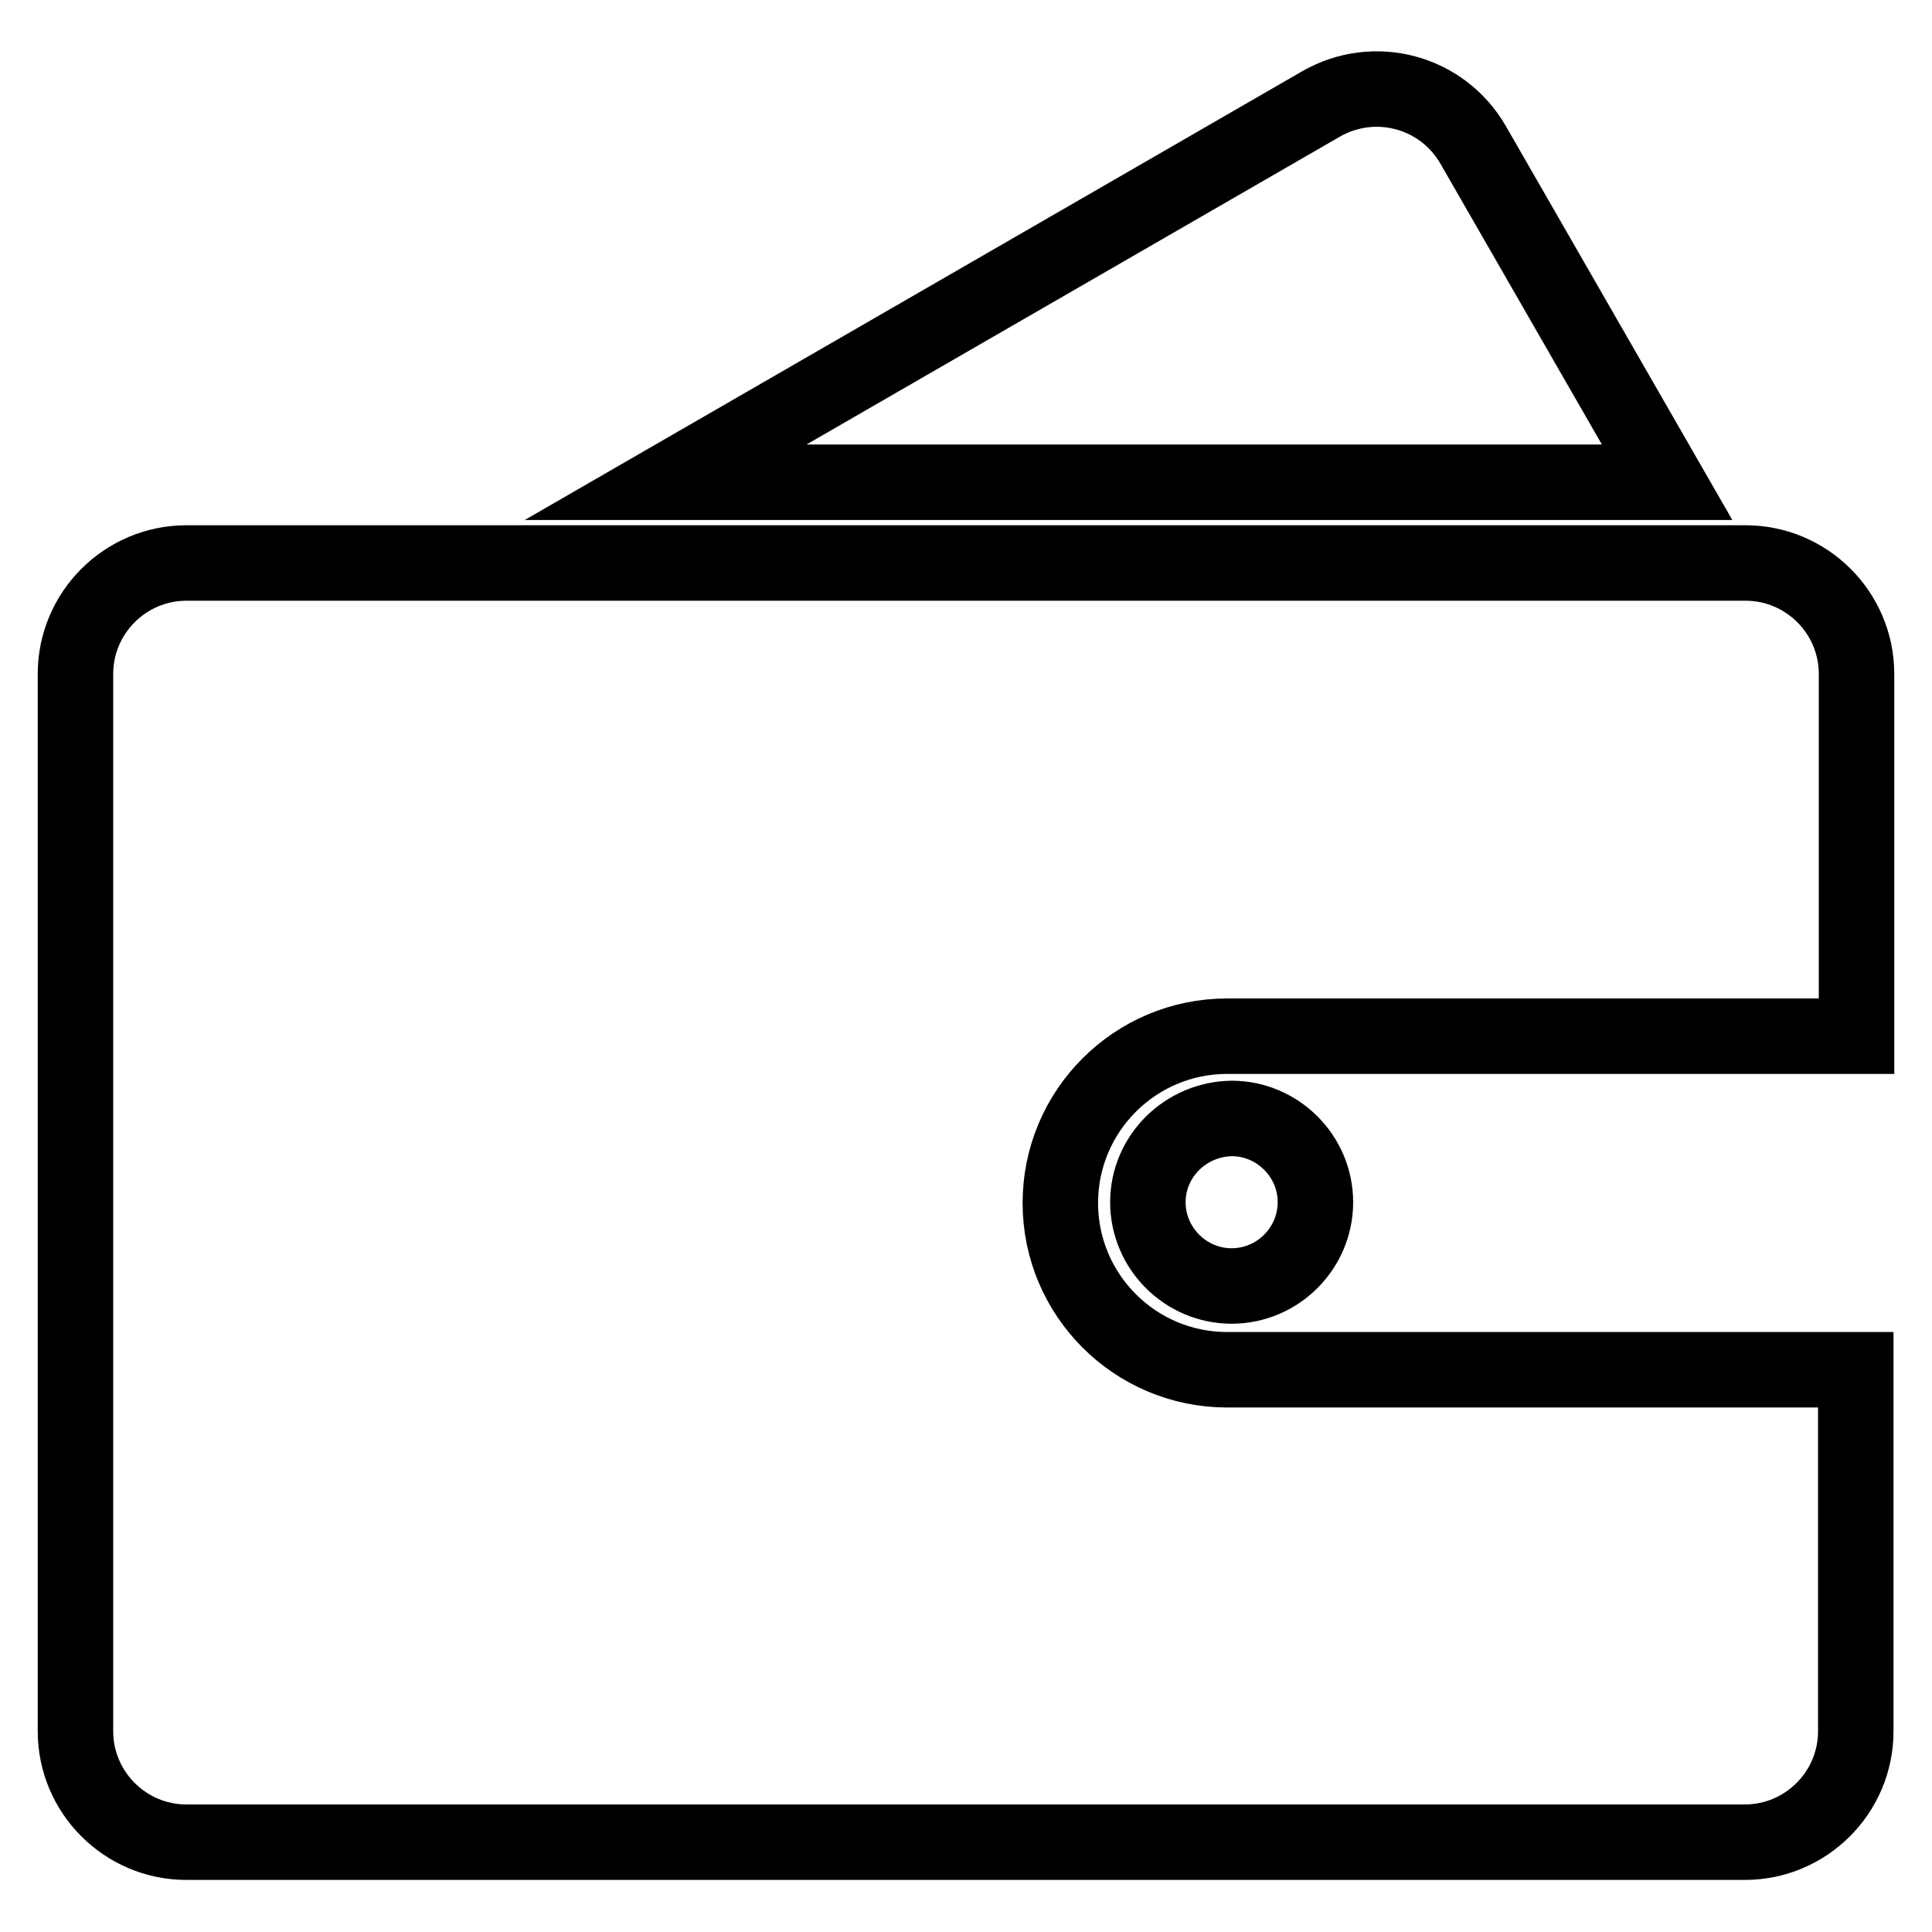 <?xml version="1.0" encoding="utf-8"?>
<!-- Svg Vector Icons : http://www.onlinewebfonts.com/icon -->
<!DOCTYPE svg PUBLIC "-//W3C//DTD SVG 1.1//EN" "http://www.w3.org/Graphics/SVG/1.1/DTD/svg11.dtd">
<svg version="1.1" xmlns="http://www.w3.org/2000/svg" xmlns:xlink="http://www.w3.org/1999/xlink" x="0px" y="0px" viewBox="0 0 256 256" enable-background="new 0 0 256 256" xml:space="preserve">
<g> <path stroke-width="10" fill-opacity="0" stroke="#000000"  d="M195.2,19.2c-4.1-7.1-13.1-9.5-20.2-5.4L88.2,63.9h132.7L195.2,19.2z M246,89.3c0-8.1-6.6-14.7-14.7-14.7 H24.7c-8.1,0-14.7,6.6-14.7,14.7v140.1c0,8.1,6.6,14.7,14.7,14.7h206.5c8.1,0,14.7-6.6,14.7-14.7v-47.9h-83.3 c-12.2,0-22.1-9.9-22.1-22.1s9.9-22.1,22.1-22.1H246V89.3z M152.1,159.3c0,6.1,5,11.1,11.1,11.1c6.1,0,11.1-5,11.1-11.1 c0,0,0,0,0,0c0-6.1-5-11.1-11.1-11.1C157.1,148.3,152.1,153.2,152.1,159.3C152.1,159.3,152.1,159.3,152.1,159.3z"/></g>
</svg>